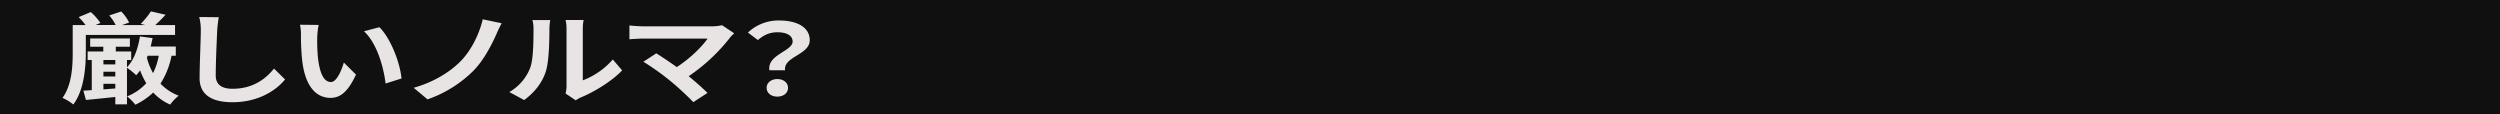 <svg xmlns="http://www.w3.org/2000/svg" xmlns:xlink="http://www.w3.org/1999/xlink" width="1600" height="73" viewBox="0 0 1600 73">
  <defs>
    <clipPath id="clip-business_list_item_before_02">
      <rect width="1600" height="73"/>
    </clipPath>
  </defs>
  <g id="business_list_item_before_02" clip-path="url(#clip-business_list_item_before_02)">
    <rect width="1600" height="73" fill="#101010"/>
    <g id="グループ_126121" data-name="グループ 126121" transform="translate(10428 17621.297)">
      <path id="パス_889153" data-name="パス 889153" d="M14.92,26.348c0,9.627-1.166,24.194-8,33.252A30.186,30.186,0,0,0,0,55.356C6.061,47,6.527,35.024,6.527,26.285V8.741h8.238a42.2,42.2,0,0,0-4.43-5.067L18.106.444a33.805,33.805,0,0,1,6.139,6.966l-3.108,1.33h12.9A29.416,29.416,0,0,0,29.918,2.6L37.611.063a28.862,28.862,0,0,1,5.05,7.094L38.154,8.741H52.919l-2.875-.76A49.193,49.193,0,0,0,56.572,0l9.4,2.154C63.721,4.624,61.39,6.9,59.369,8.741H72.036v6.334H14.92Zm54.862,2.027a50.431,50.431,0,0,1-7.071,17.861,31.047,31.047,0,0,0,11.656,7.727,27.491,27.491,0,0,0-5.439,5.7,32.54,32.54,0,0,1-10.879-7.727,43.383,43.383,0,0,1-11.423,7.791,32.072,32.072,0,0,0-5.284-5.32,33.348,33.348,0,0,0,12.278-8.424,47.657,47.657,0,0,1-3.963-8.233,29.317,29.317,0,0,1-2.487,3.1,49.063,49.063,0,0,0-5.906-4.75V59.473H33.8V54.786c-6.683.7-13.366,1.393-18.806,1.9l-1.631-5.954c1.631-.063,3.418-.19,5.361-.317V31.1H16.085V25.651H26.11v-3.04H17.717V17.355H43.128v5.256H34.114v3.04h9.868V31.1h-2.72v4.687c4.507-4.687,7.072-12.034,8.315-19.761L57.66,17.1c-.389,1.838-.777,3.611-1.243,5.384H72.5v5.89ZM26.188,33.948H33.8V31.1H26.188Zm0,7.728H33.8v-3.04H26.188ZM33.8,49.339V46.362H26.188v3.547Zm20.2-19.7a41.684,41.684,0,0,0,3.963,9.881,43.083,43.083,0,0,0,3.652-11.147H54.551Z" transform="translate(-10388 -17614.016)" fill="#e8e4e4"/>
      <path id="パス_889154" data-name="パス 889154" d="M110.589,13.567c-.311,6.84-.933,21.027-.933,28.881,0,6.4,4.663,8.487,10.724,8.487,12.821,0,20.981-6.016,26.576-12.92l7.072,6.967c-4.973,6.081-16.008,14.568-33.726,14.568-12.745,0-20.981-4.561-20.981-15.391,0-8.487.777-25.144.777-30.591a33.2,33.2,0,0,0-1.01-8.551l12.511.126a81.745,81.745,0,0,0-1.01,8.425" transform="translate(-10399.585 -17615.42)" fill="#e8e4e4"/>
      <path id="パス_889155" data-name="パス 889155" d="M183.164,19.733a113.919,113.919,0,0,0,.466,13.427c1.088,9.121,3.419,15.391,8.315,15.391,3.652,0,6.76-7.411,8.236-12.478l7.771,7.727c-5.129,11.021-10.025,14.884-16.242,14.884-8.547,0-15.93-6.27-18.106-23.244a143.134,143.134,0,0,1-.855-17.1,31.538,31.538,0,0,0-.622-6.46l11.967.127a42.083,42.083,0,0,0-.933,7.727m53.93,26.538-10.18,3.23c-1.243-10.2-5.362-25.588-13.832-33.442l9.868-2.6c7.383,7.284,13.289,23.118,14.143,32.808" transform="translate(-10408.126 -17617.346)" fill="#e8e4e4"/>
      <path id="パス_889156" data-name="パス 889156" d="M307.418,16.667c-3.264,7.284-8.315,16.847-14.609,23.244a77.843,77.843,0,0,1-29.452,18.367l-8.858-7.41c12.122-3.358,22.613-9.627,29.529-16.467,7.459-7.347,12.588-18.3,14.686-27.361l12.123,2.534a66.689,66.689,0,0,0-3.419,7.093" transform="translate(-10417.757 -17615.988)" fill="#e8e4e4"/>
      <path id="パス_889157" data-name="パス 889157" d="M337.054,38.627c2.176-5.447,2.253-17.417,2.253-25.082a19.782,19.782,0,0,0-.7-5.826h11.423a34.106,34.106,0,0,0-.544,5.764c0,7.473-.234,20.837-2.332,27.234-2.33,7.158-7.225,13.364-13.832,18.178l-9.48-5.13a30.778,30.778,0,0,0,13.21-15.137m23.39,11.4V13.1a23.109,23.109,0,0,0-.622-5.447H371.4a26.343,26.343,0,0,0-.544,5.51V46.29a48.066,48.066,0,0,0,19.195-13.364l5.984,6.967c-6.451,6.84-17.641,13.681-26.343,17.291a17.037,17.037,0,0,0-3.342,1.9l-6.528-4.37a19.809,19.809,0,0,0,.622-4.687" transform="translate(-10425.864 -17616.16)" fill="#e8e4e4"/>
      <path id="パス_889158" data-name="パス 889158" d="M475.3,20.173a115.419,115.419,0,0,1-26.5,24.764c4.43,3.611,9.014,7.728,12.044,10.7l-9.091,5.89A181.658,181.658,0,0,0,436.908,47.85a160.409,160.409,0,0,0-17.1-12.16l8.237-5.384c3.108,1.9,8.236,5.32,13.132,8.8,8.781-5.7,16.085-13.047,19.739-18.241H419.813c-3.108,0-7.3.316-8.937.443V12.446c2.021.253,6.295.57,8.937.57H462.94a30.5,30.5,0,0,0,7.227-.7l7.771,5.194a23.571,23.571,0,0,0-2.642,2.66" transform="translate(-10436.041 -17617.467)" fill="#e8e4e4"/>
      <path id="パス_889159" data-name="パス 889159" d="M525.362,21.585c0-3.8-3.731-5.953-9.792-5.953-4.818,0-8.626,1.71-12.434,5l-6.372-4.814A28.446,28.446,0,0,1,516.813,8.1c11.268,0,19.505,4.244,19.505,12.668,0,9.31-16.94,10.387-15.775,19.191H510.519c-1.632-9.944,14.843-12.224,14.843-18.368m-16.63,29.641c0-3.356,2.953-5.636,6.839-5.636,3.962,0,6.838,2.28,6.838,5.636,0,3.294-2.875,5.574-6.838,5.574s-6.839-2.28-6.839-5.574" transform="translate(-10446.083 -17616.283)" fill="#e8e4e4"/>
    </g>
  </g>
</svg>
